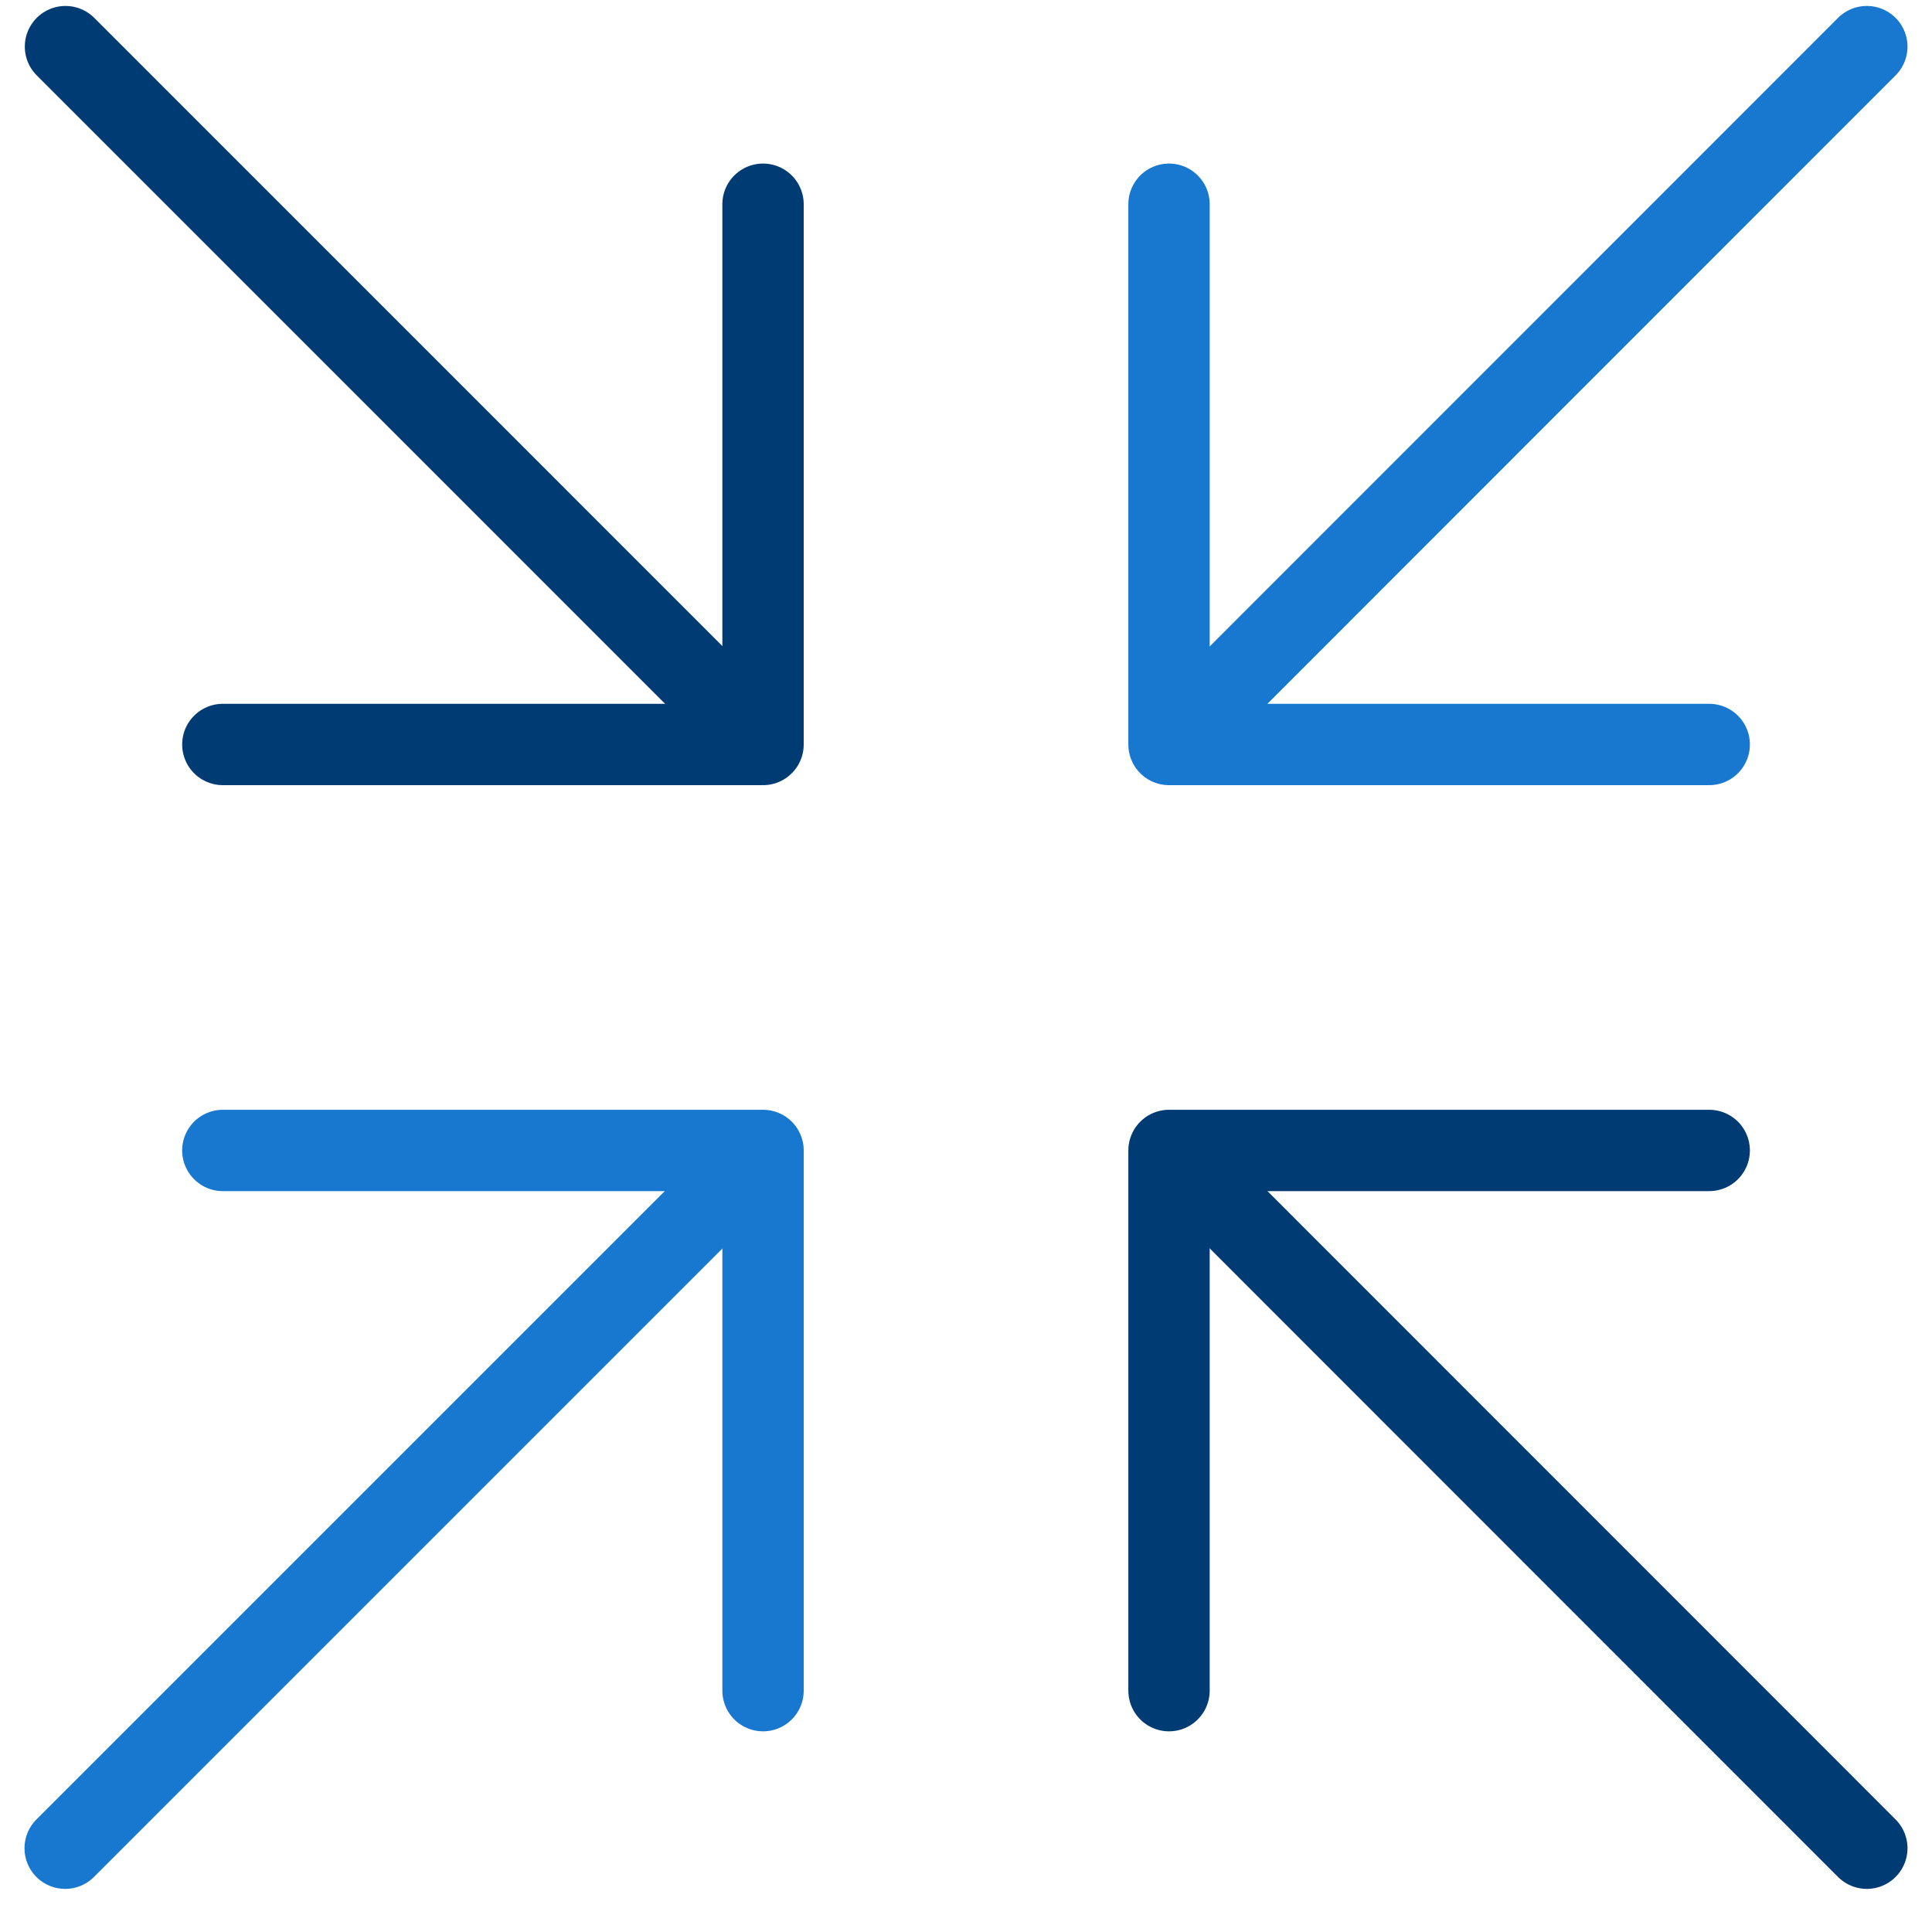 <svg width="38" height="38" viewBox="0 0 38 38" fill="none" xmlns="http://www.w3.org/2000/svg">
<path d="M15.008 33.253V22.628H4.383" stroke="#1877CF" stroke-width="1.6" stroke-linecap="round" stroke-linejoin="round"/>
<path d="M14.787 22.847L1.282 36.352" stroke="#1877CF" stroke-width="1.6" stroke-linecap="round" stroke-linejoin="round"/>
<path d="M22.993 4.017V14.643H33.618" stroke="#1877CF" stroke-width="1.6" stroke-linecap="round" stroke-linejoin="round"/>
<path d="M23.218 14.422L36.718 0.917" stroke="#1877CF" stroke-width="1.6" stroke-linecap="round" stroke-linejoin="round"/>
<path d="M4.383 14.643H15.008V4.017" stroke="#003C73" stroke-width="1.6" stroke-linecap="round" stroke-linejoin="round"/>
<path d="M14.788 14.418L1.288 0.917" stroke="#003C73" stroke-width="1.6" stroke-linecap="round" stroke-linejoin="round"/>
<path d="M33.618 22.628H22.993V33.253" stroke="#003C73" stroke-width="1.6" stroke-linecap="round" stroke-linejoin="round"/>
<path d="M23.218 22.847L36.718 36.352" stroke="#003C73" stroke-width="1.6" stroke-linecap="round" stroke-linejoin="round"/>
</svg>
